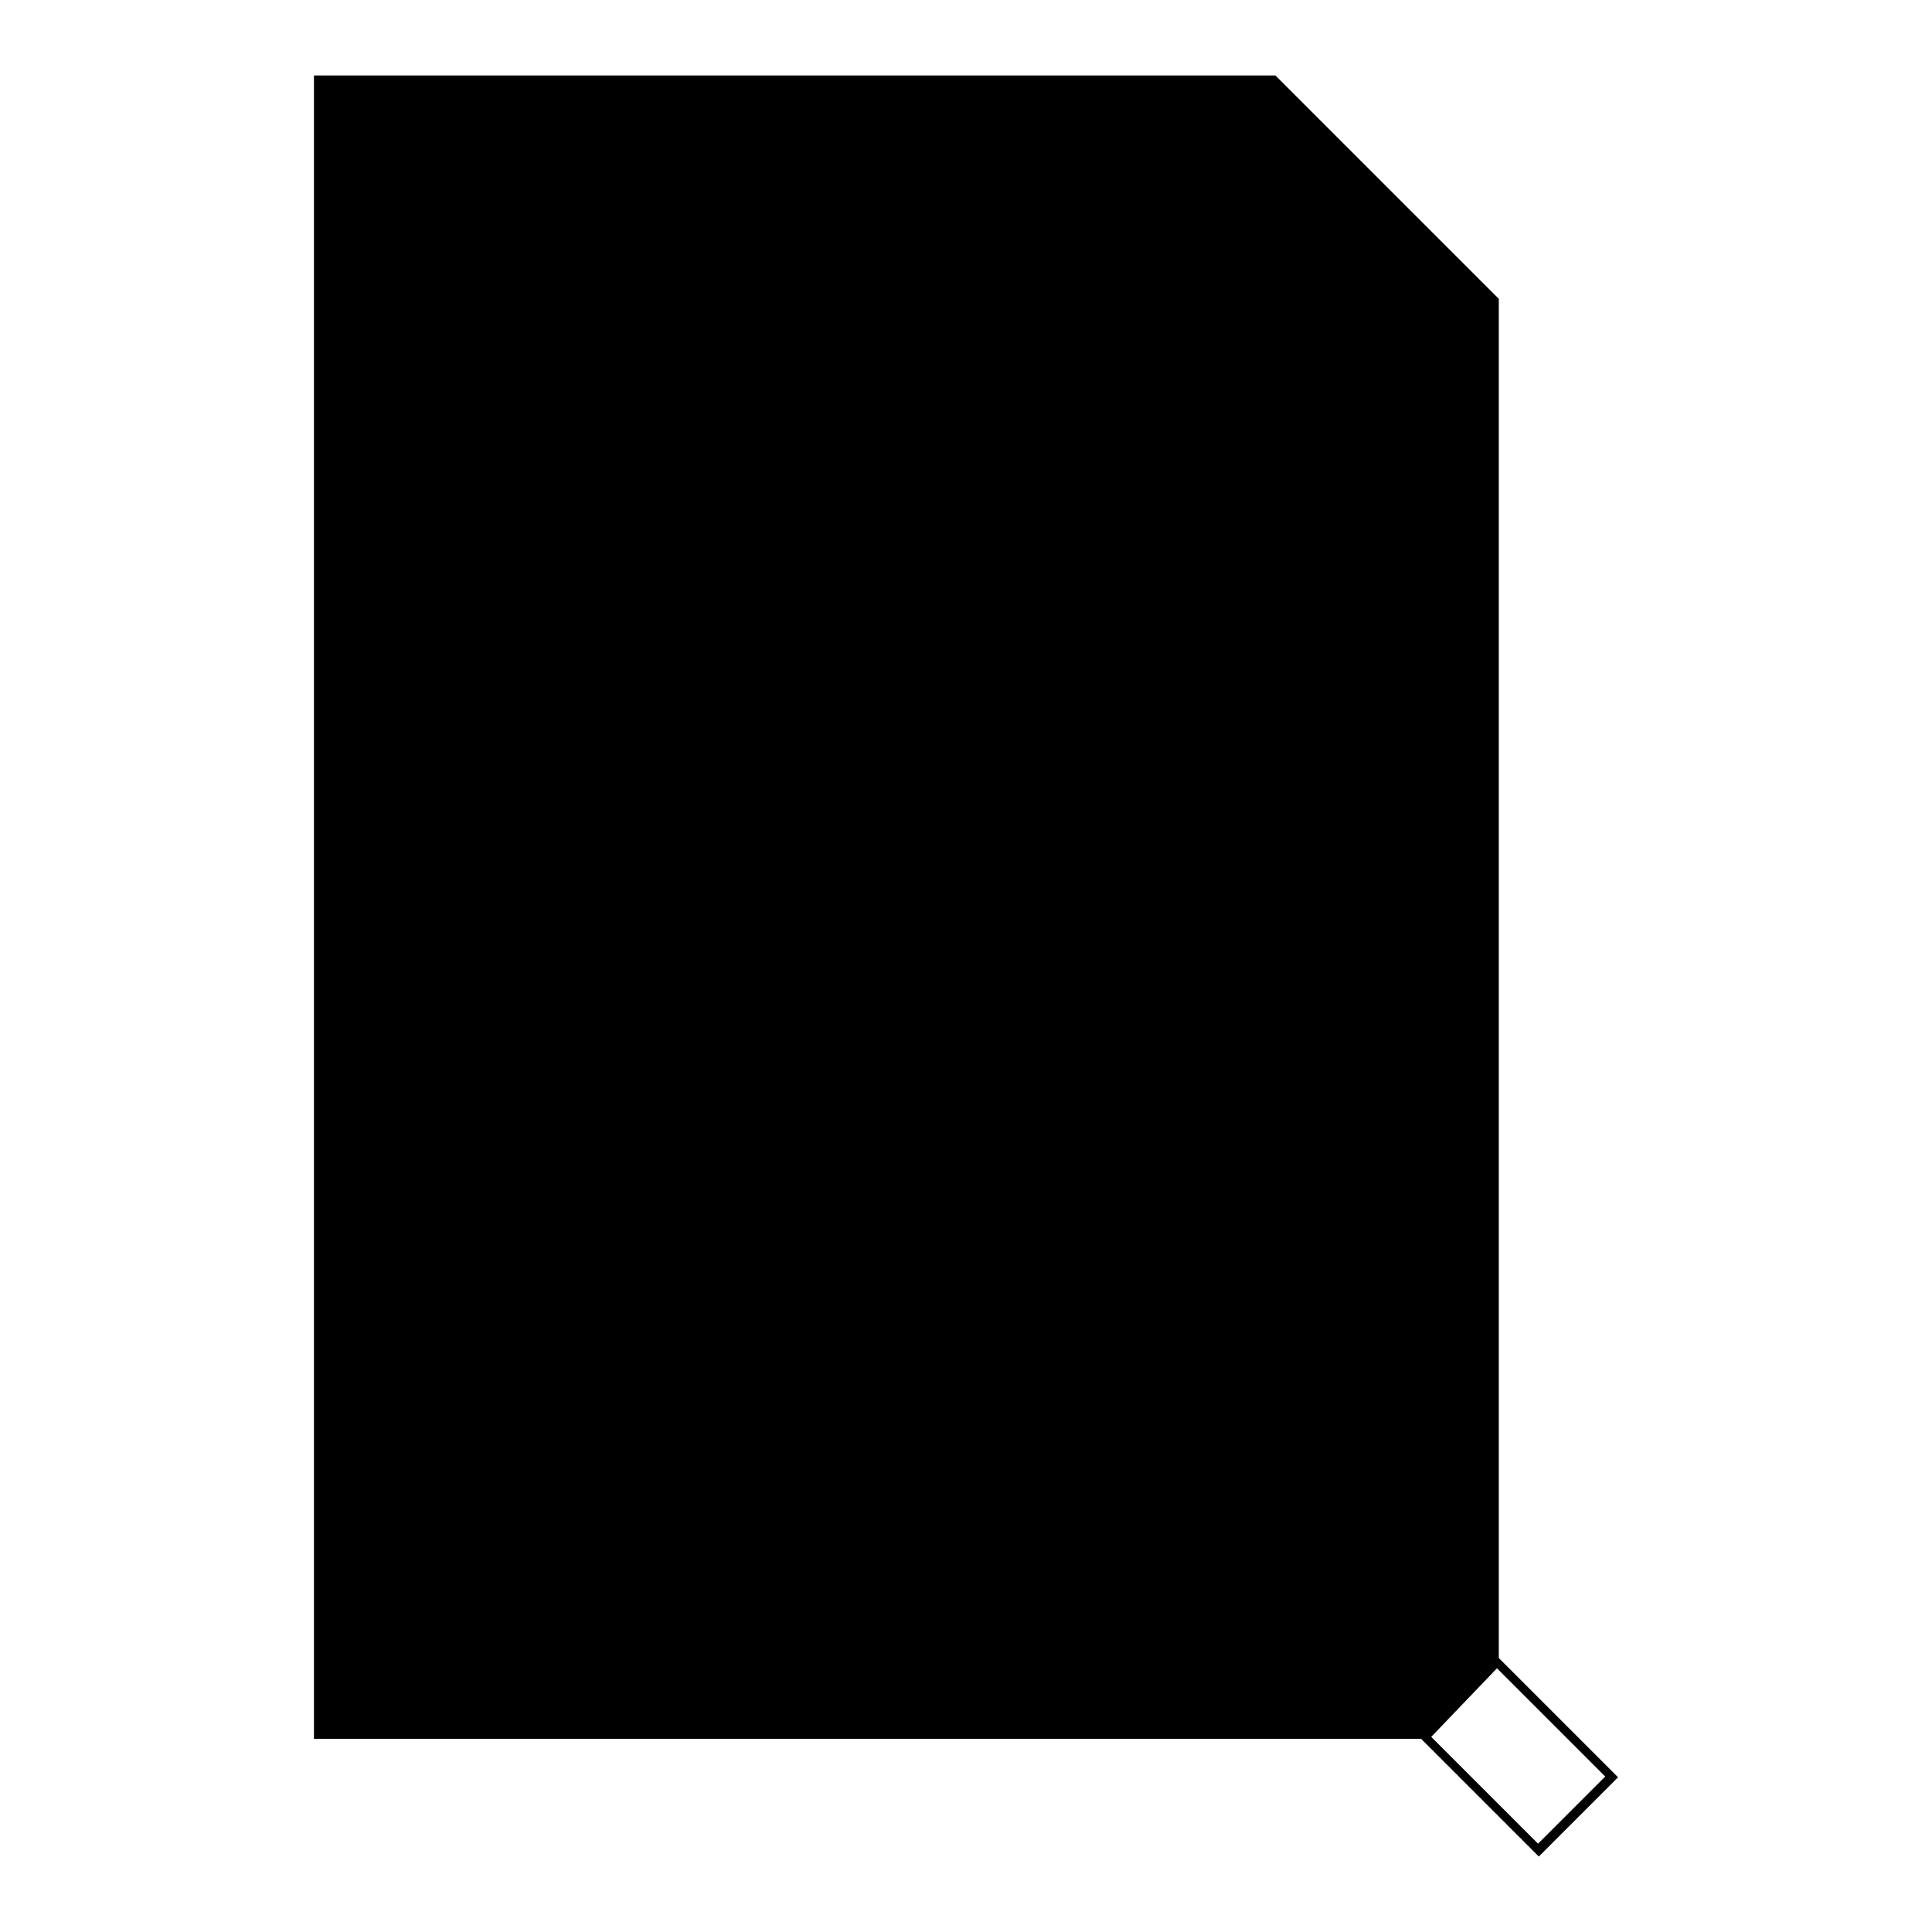 <?xml version="1.0" encoding="utf-8"?>
<!-- Svg Vector Icons : http://www.onlinewebfonts.com/icon -->
<!DOCTYPE svg PUBLIC "-//W3C//DTD SVG 1.1//EN" "http://www.w3.org/Graphics/SVG/1.1/DTD/svg11.dtd">
<svg version="1.1" xmlns="http://www.w3.org/2000/svg" xmlns:xlink="http://www.w3.org/1999/xlink" x="0px" y="0px" viewBox="0 0 256 256" enable-background="new 0 0 256 256" xml:space="preserve">
<g><g><path fill="#000000" d="M189.4,230.4H41.6V10H169l29.6,29.6v181.2L189.4,230.4z"/><path fill="#000000" d="M175.5,217H55.4V23.2h96l0.1,32.8l33.5,0v150.9L175.5,217z"/><path fill="#000000" d="M203.9,246l-0.4-0.4l-31.1-31.1l10.5-10.5l0.4,0.4l31.1,31.1L203.9,246z M174,214.5l29.8,29.8l8.9-8.9l-29.8-29.8L174,214.5z"/><path fill="#000000" d="M178.6,177.4c0-8.8-3.4-17-9.6-23.2c-6.2-6.2-14.4-9.6-23.2-9.6s-17,3.4-23.2,9.6c-6.2,6.2-9.6,14.4-9.6,23.2c0,8.8,3.4,17,9.6,23.2c6.2,6.2,14.4,9.6,23.2,9.6c8.6,0,16.7-3.3,22.9-9.2l0,0l8.7,8.8l0.8-0.8l-8.7-8.8C175.4,194,178.6,185.9,178.6,177.4z M145.8,209.1c-17.5,0-31.7-14.2-31.7-31.7c0-17.5,14.2-31.7,31.7-31.7c17.5,0,31.7,14.2,31.7,31.7C177.5,194.9,163.3,209.1,145.8,209.1z"/><path fill="#000000" d="M81.8,80.9H159v2.6H81.8V80.9z"/><path fill="#000000" d="M81.8,112.6H159v2.6H81.8V112.6z"/><path fill="#000000" d="M81.5,144.5h57.4v2.6H81.5V144.5L81.5,144.5z"/></g></g>
</svg>